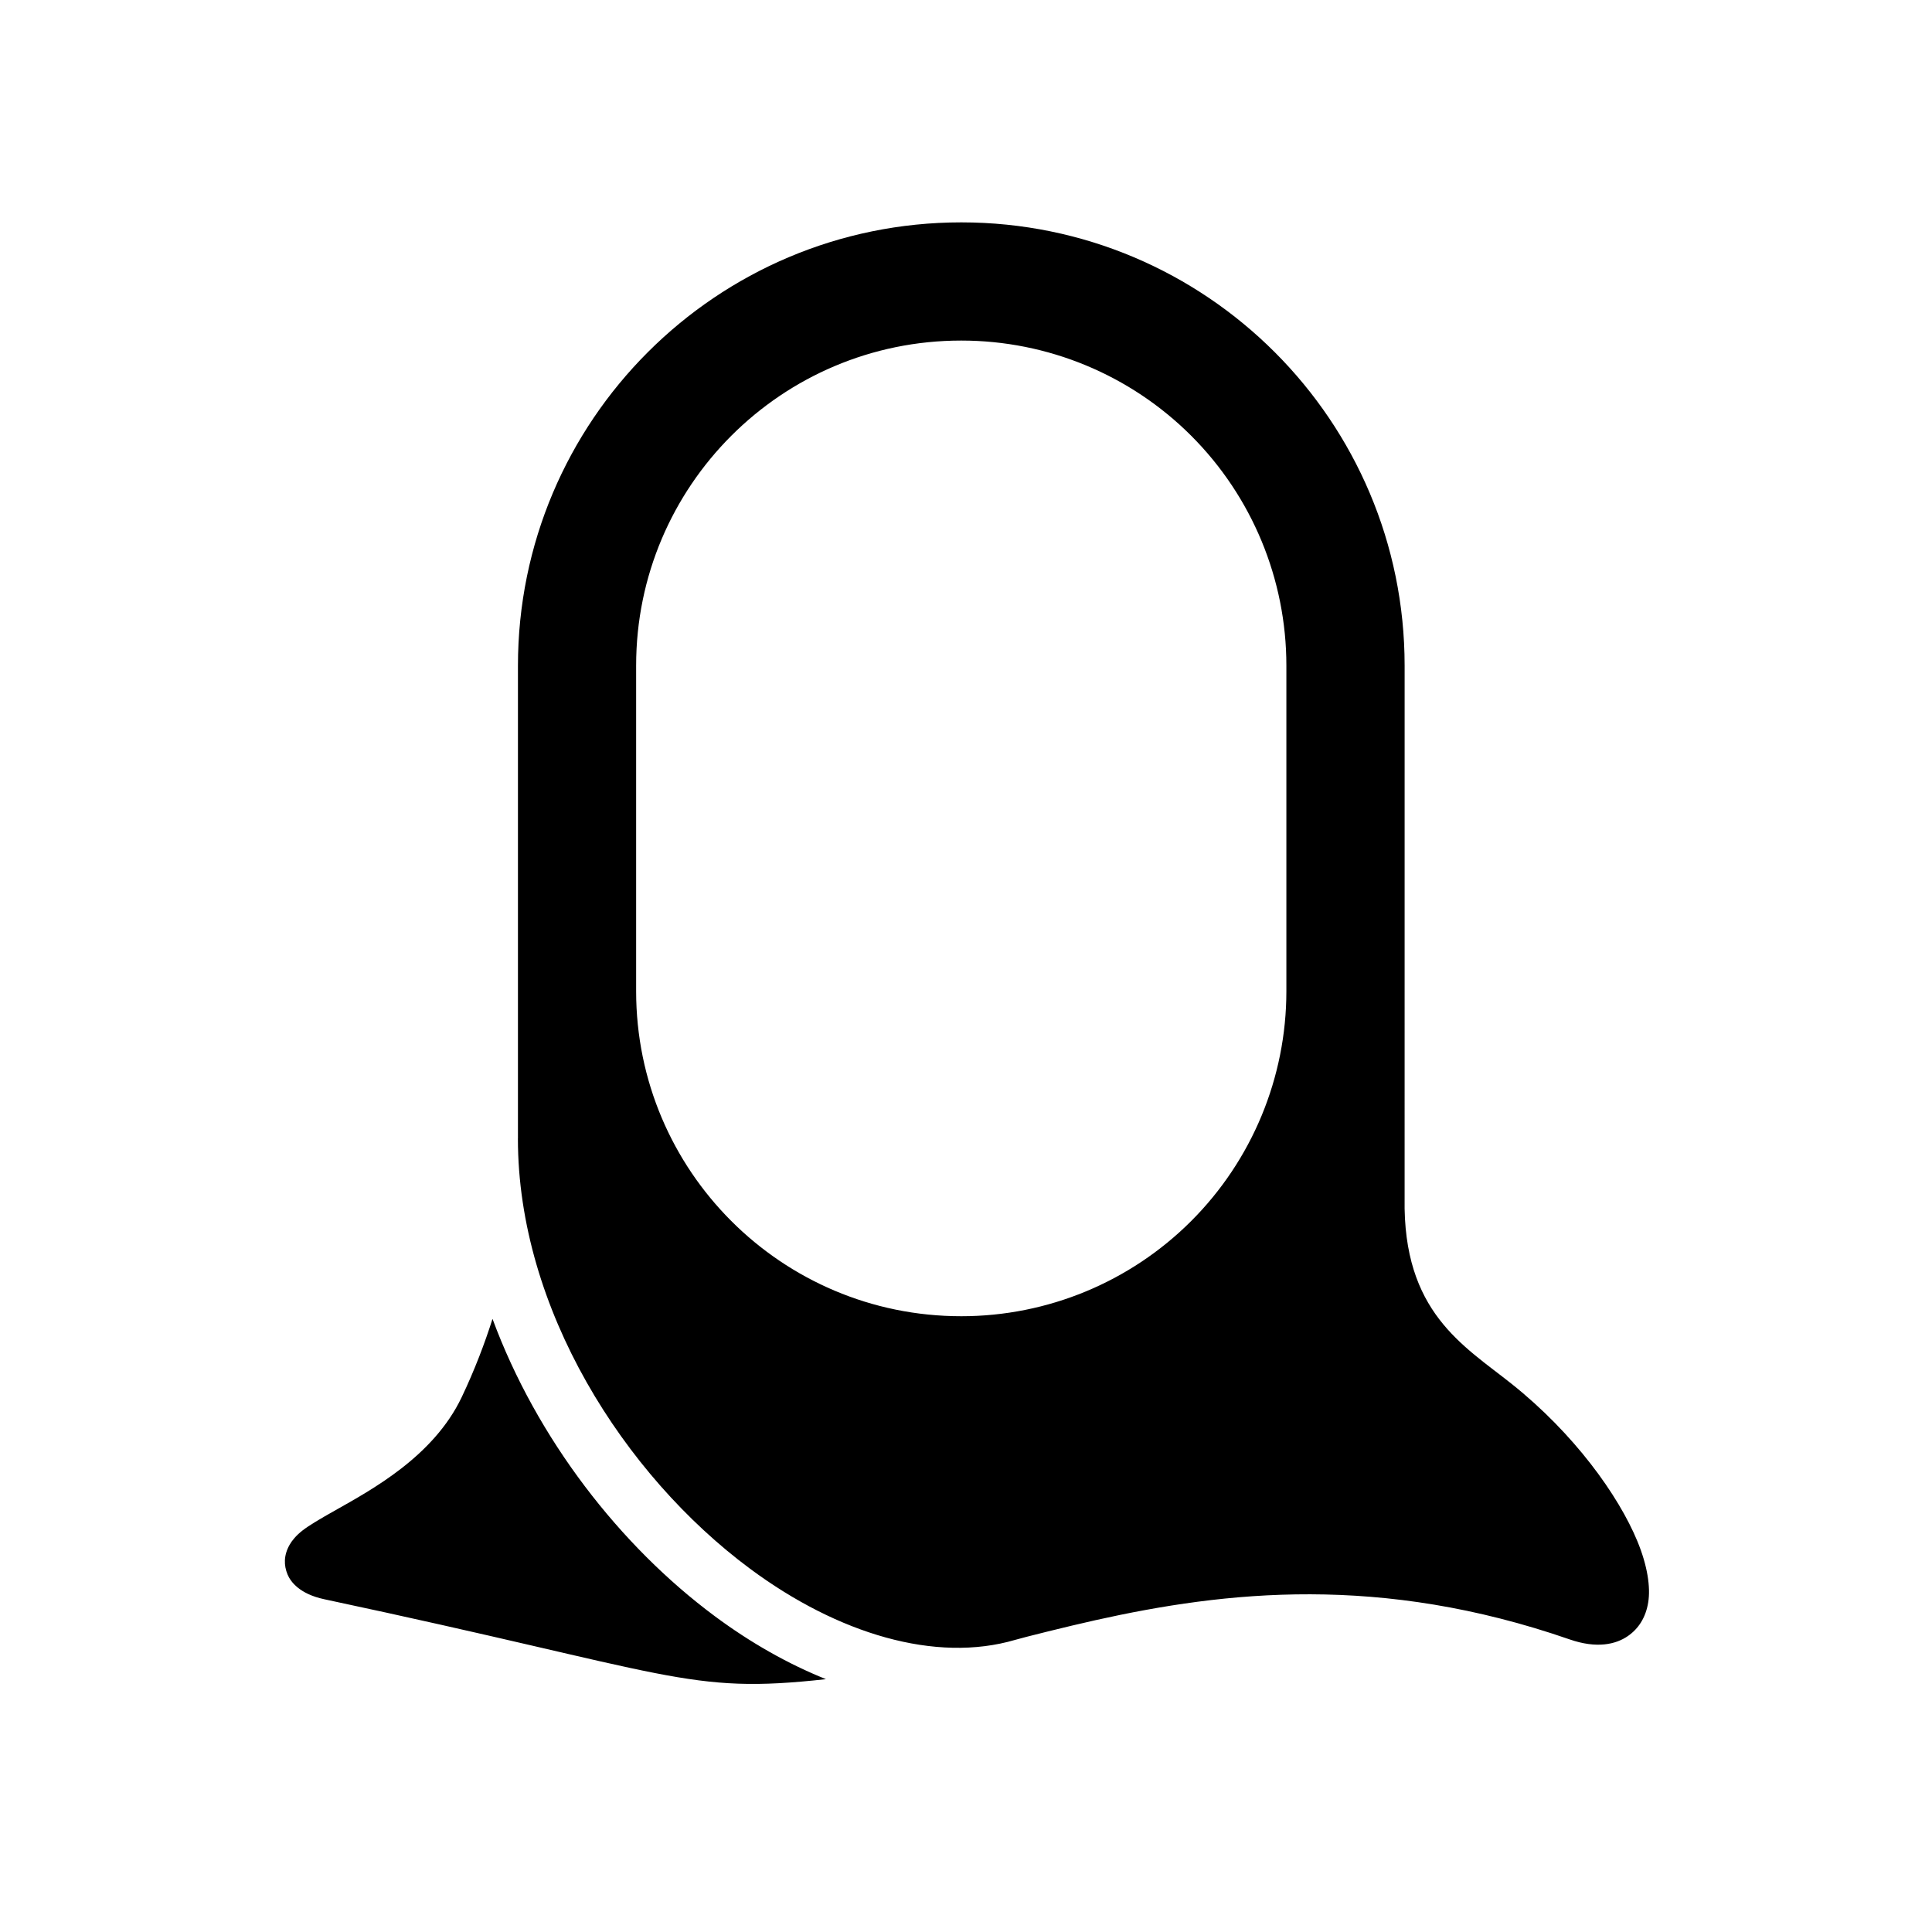 <?xml version="1.0" encoding="UTF-8"?>
<!-- Uploaded to: SVG Repo, www.svgrepo.com, Generator: SVG Repo Mixer Tools -->
<svg fill="#000000" width="800px" height="800px" version="1.1" viewBox="144 144 512 512" xmlns="http://www.w3.org/2000/svg">
 <path d="m274.52 493.52c-2.055 6.461-4.719 13.504-8.172 20.762-7.496 15.73-23.871 24.531-33.73 30.102-3.703 2.09-6.672 3.824-8.469 5.227-1.691 1.324-2.766 2.652-3.394 3.758-1.598 2.816-1.555 5.461-0.551 7.883 0.793 1.918 3.188 5.168 9.727 6.562 93.047 19.797 96.047 25.262 132.95 21.18-9.969-4-19.914-9.605-29.465-16.695-25.016-18.566-47.141-46.953-58.891-78.773zm6.731-47.809v0.031c0 45.008 28.039 89.145 61.496 113.97 23.32 17.309 49.246 25.055 70.297 18.867 2.125-0.629 13.676-3.523 21.18-5.195 34.617-7.723 75.594-12.312 125.76 5.078 7.16 2.484 12.215 1.32 15.398-0.875 2.809-1.93 4.766-4.898 5.418-8.984 0.633-3.969-0.18-9.637-2.879-16.172-5.047-12.199-16.801-28.527-33.301-41.676-12.824-10.223-28.895-19.039-28.383-49.215l0.004-141.12c0-64.891-52.602-117.49-117.49-117.49s-117.49 52.602-117.49 117.49v125.3zm117.46 47.102h0.062c22.844 0 44.754-9.074 60.906-25.227s25.223-38.059 25.223-60.902v-86.301c0-22.844-9.074-44.75-25.223-60.906-16.156-16.152-38.059-25.223-60.906-25.223h-0.062c-47.57 0-86.129 38.559-86.129 86.129v86.301c0 47.57 38.559 86.129 86.129 86.129z" fill-rule="evenodd"/>
</svg>